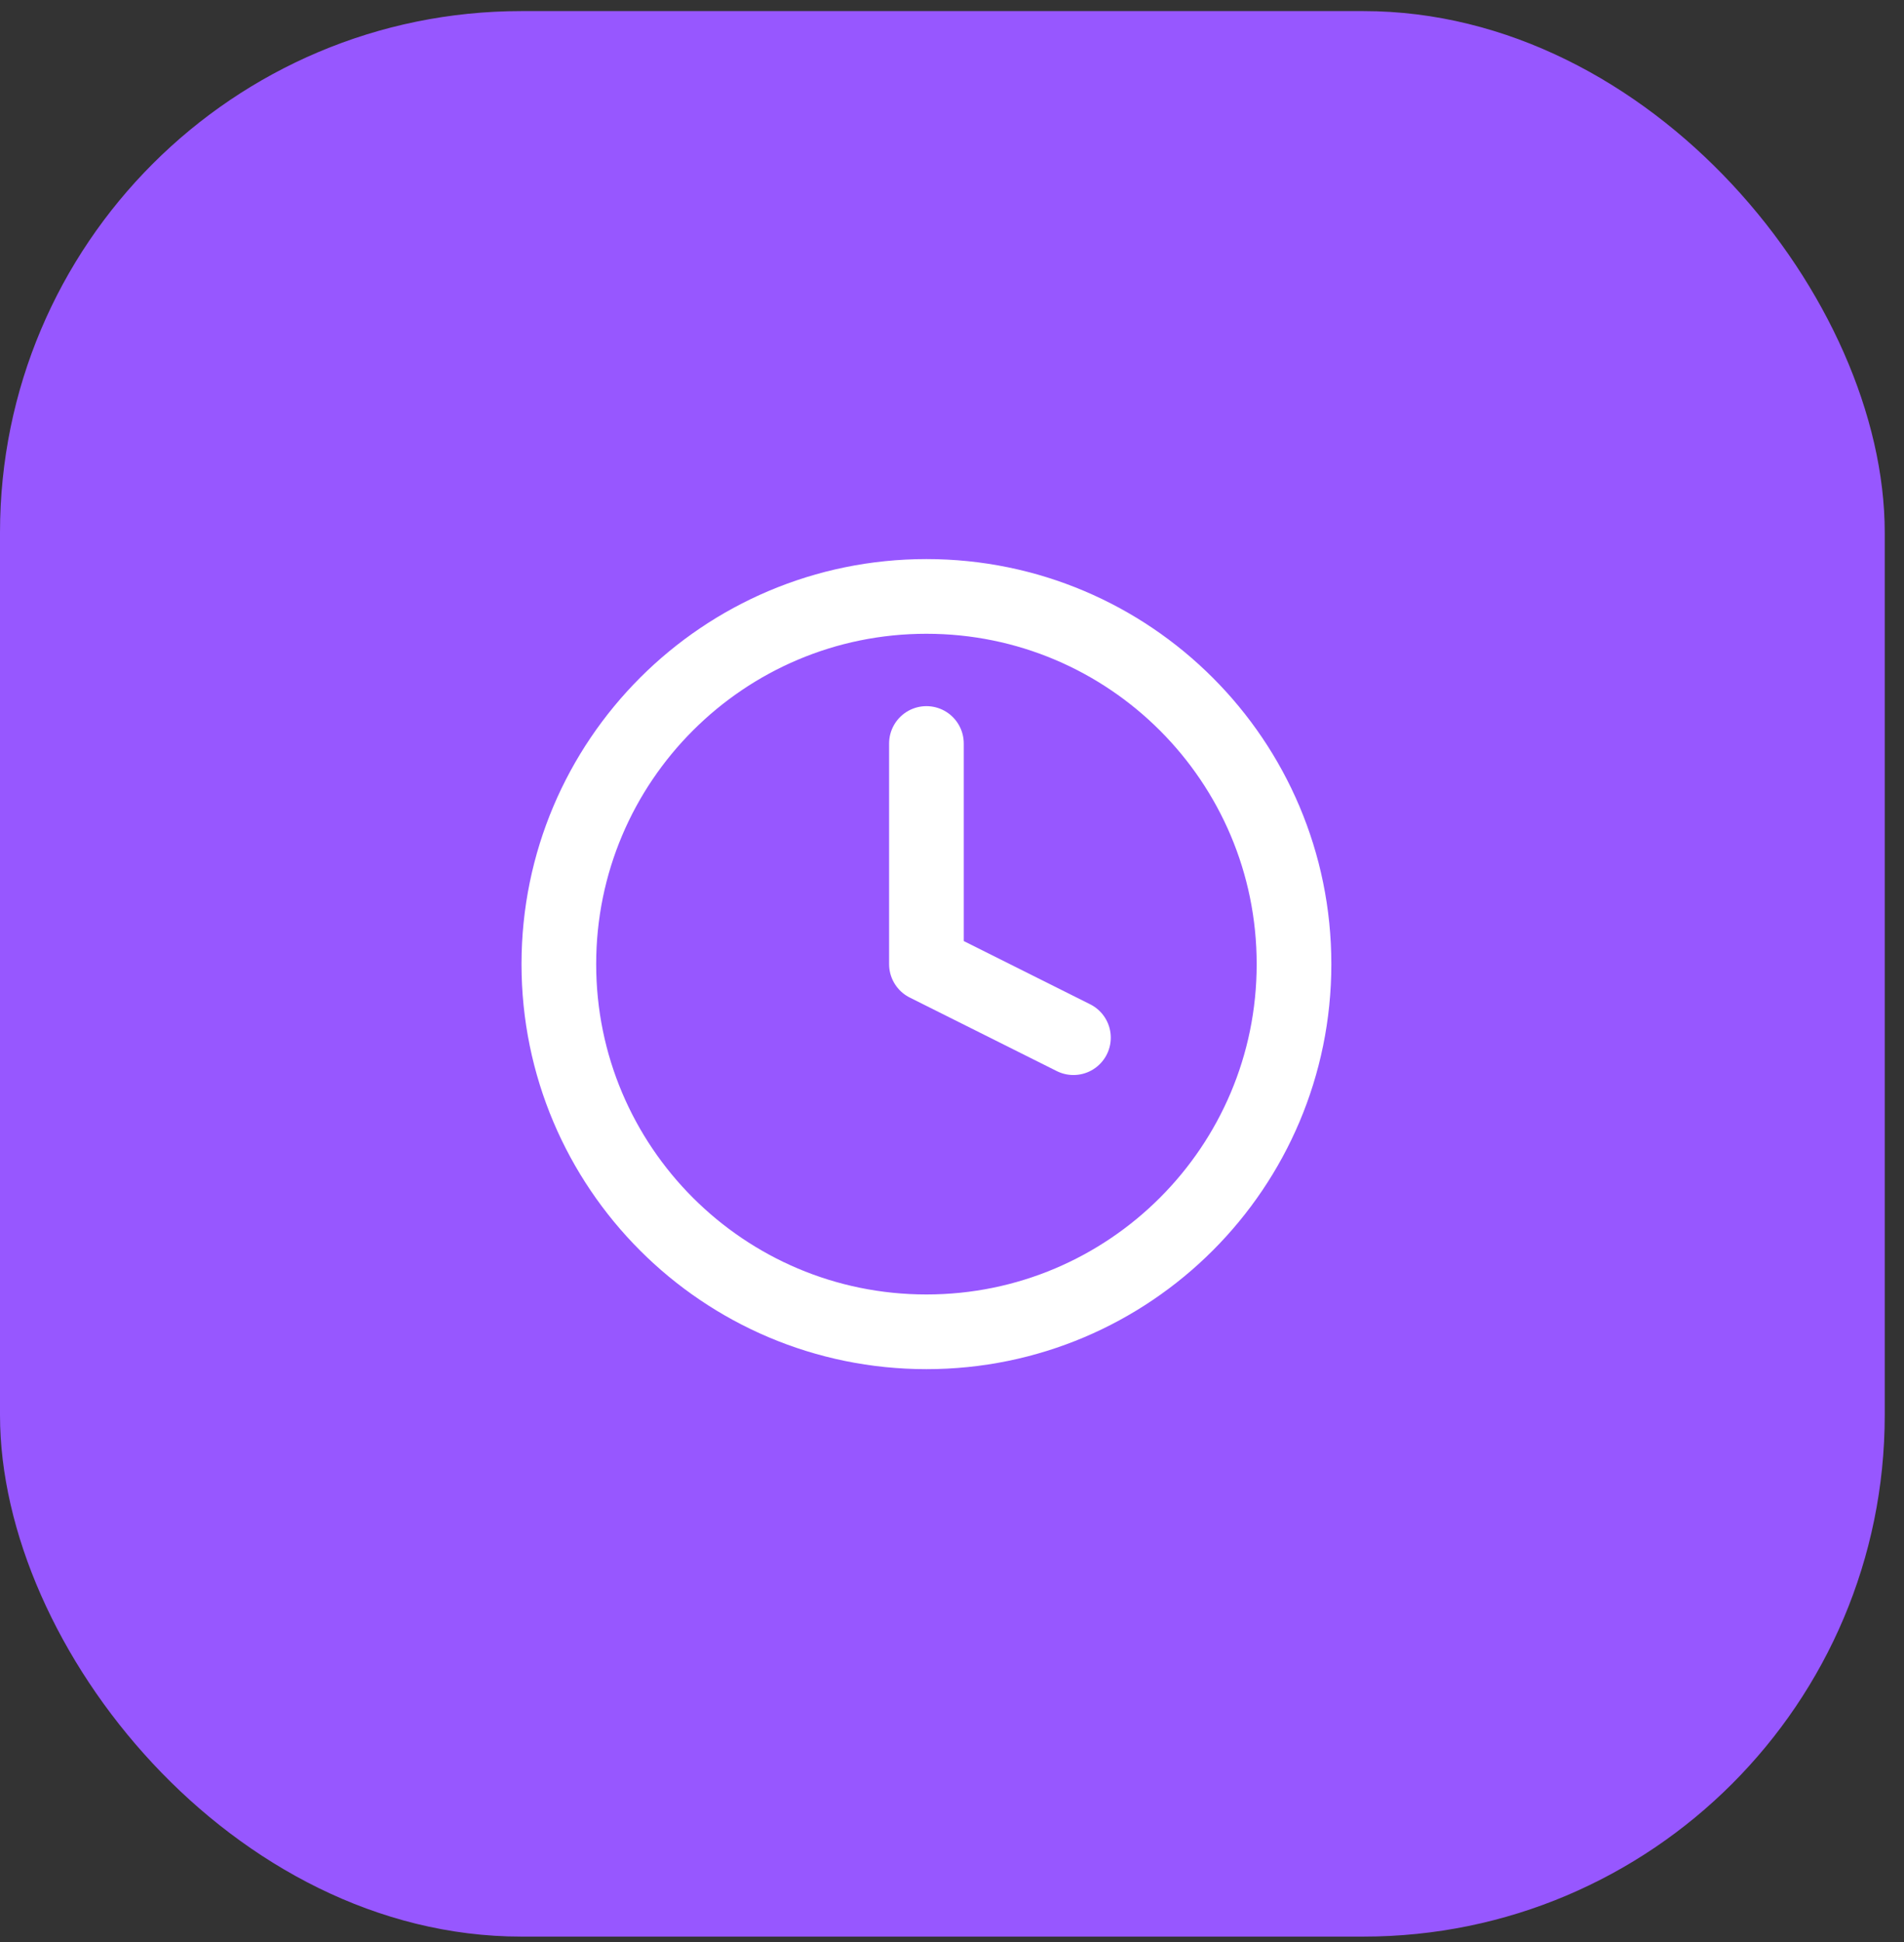 <svg width="51" height="52" viewBox="0 0 51 52" fill="none" xmlns="http://www.w3.org/2000/svg">
<rect x="0" y="0" width="51" height="52" fill="#333333" stroke="none"/>
<rect y="0.297" width="50.484" height="51.558" rx="13.964" fill="#9757FF"/>
<g clip-path="url(#clip0_3885_11108)">
<path d="M24.815 35.661C30.253 35.661 34.661 31.253 34.661 25.816C34.661 20.378 30.253 15.97 24.815 15.97C19.377 15.97 14.969 20.378 14.969 25.816C14.969 31.253 19.377 35.661 24.815 35.661Z" stroke="white" stroke-width="2" stroke-linecap="round" stroke-linejoin="round"/>
<path d="M24.815 19.908V25.816L28.753 27.785" stroke="white" stroke-width="2" stroke-linecap="round" stroke-linejoin="round"/>
</g>
<defs>
<clipPath id="clip0_3885_11108">
<rect width="23.63" height="23.63" fill="white" transform="translate(13 14.001)"/>
</clipPath>
</defs>
</svg>
